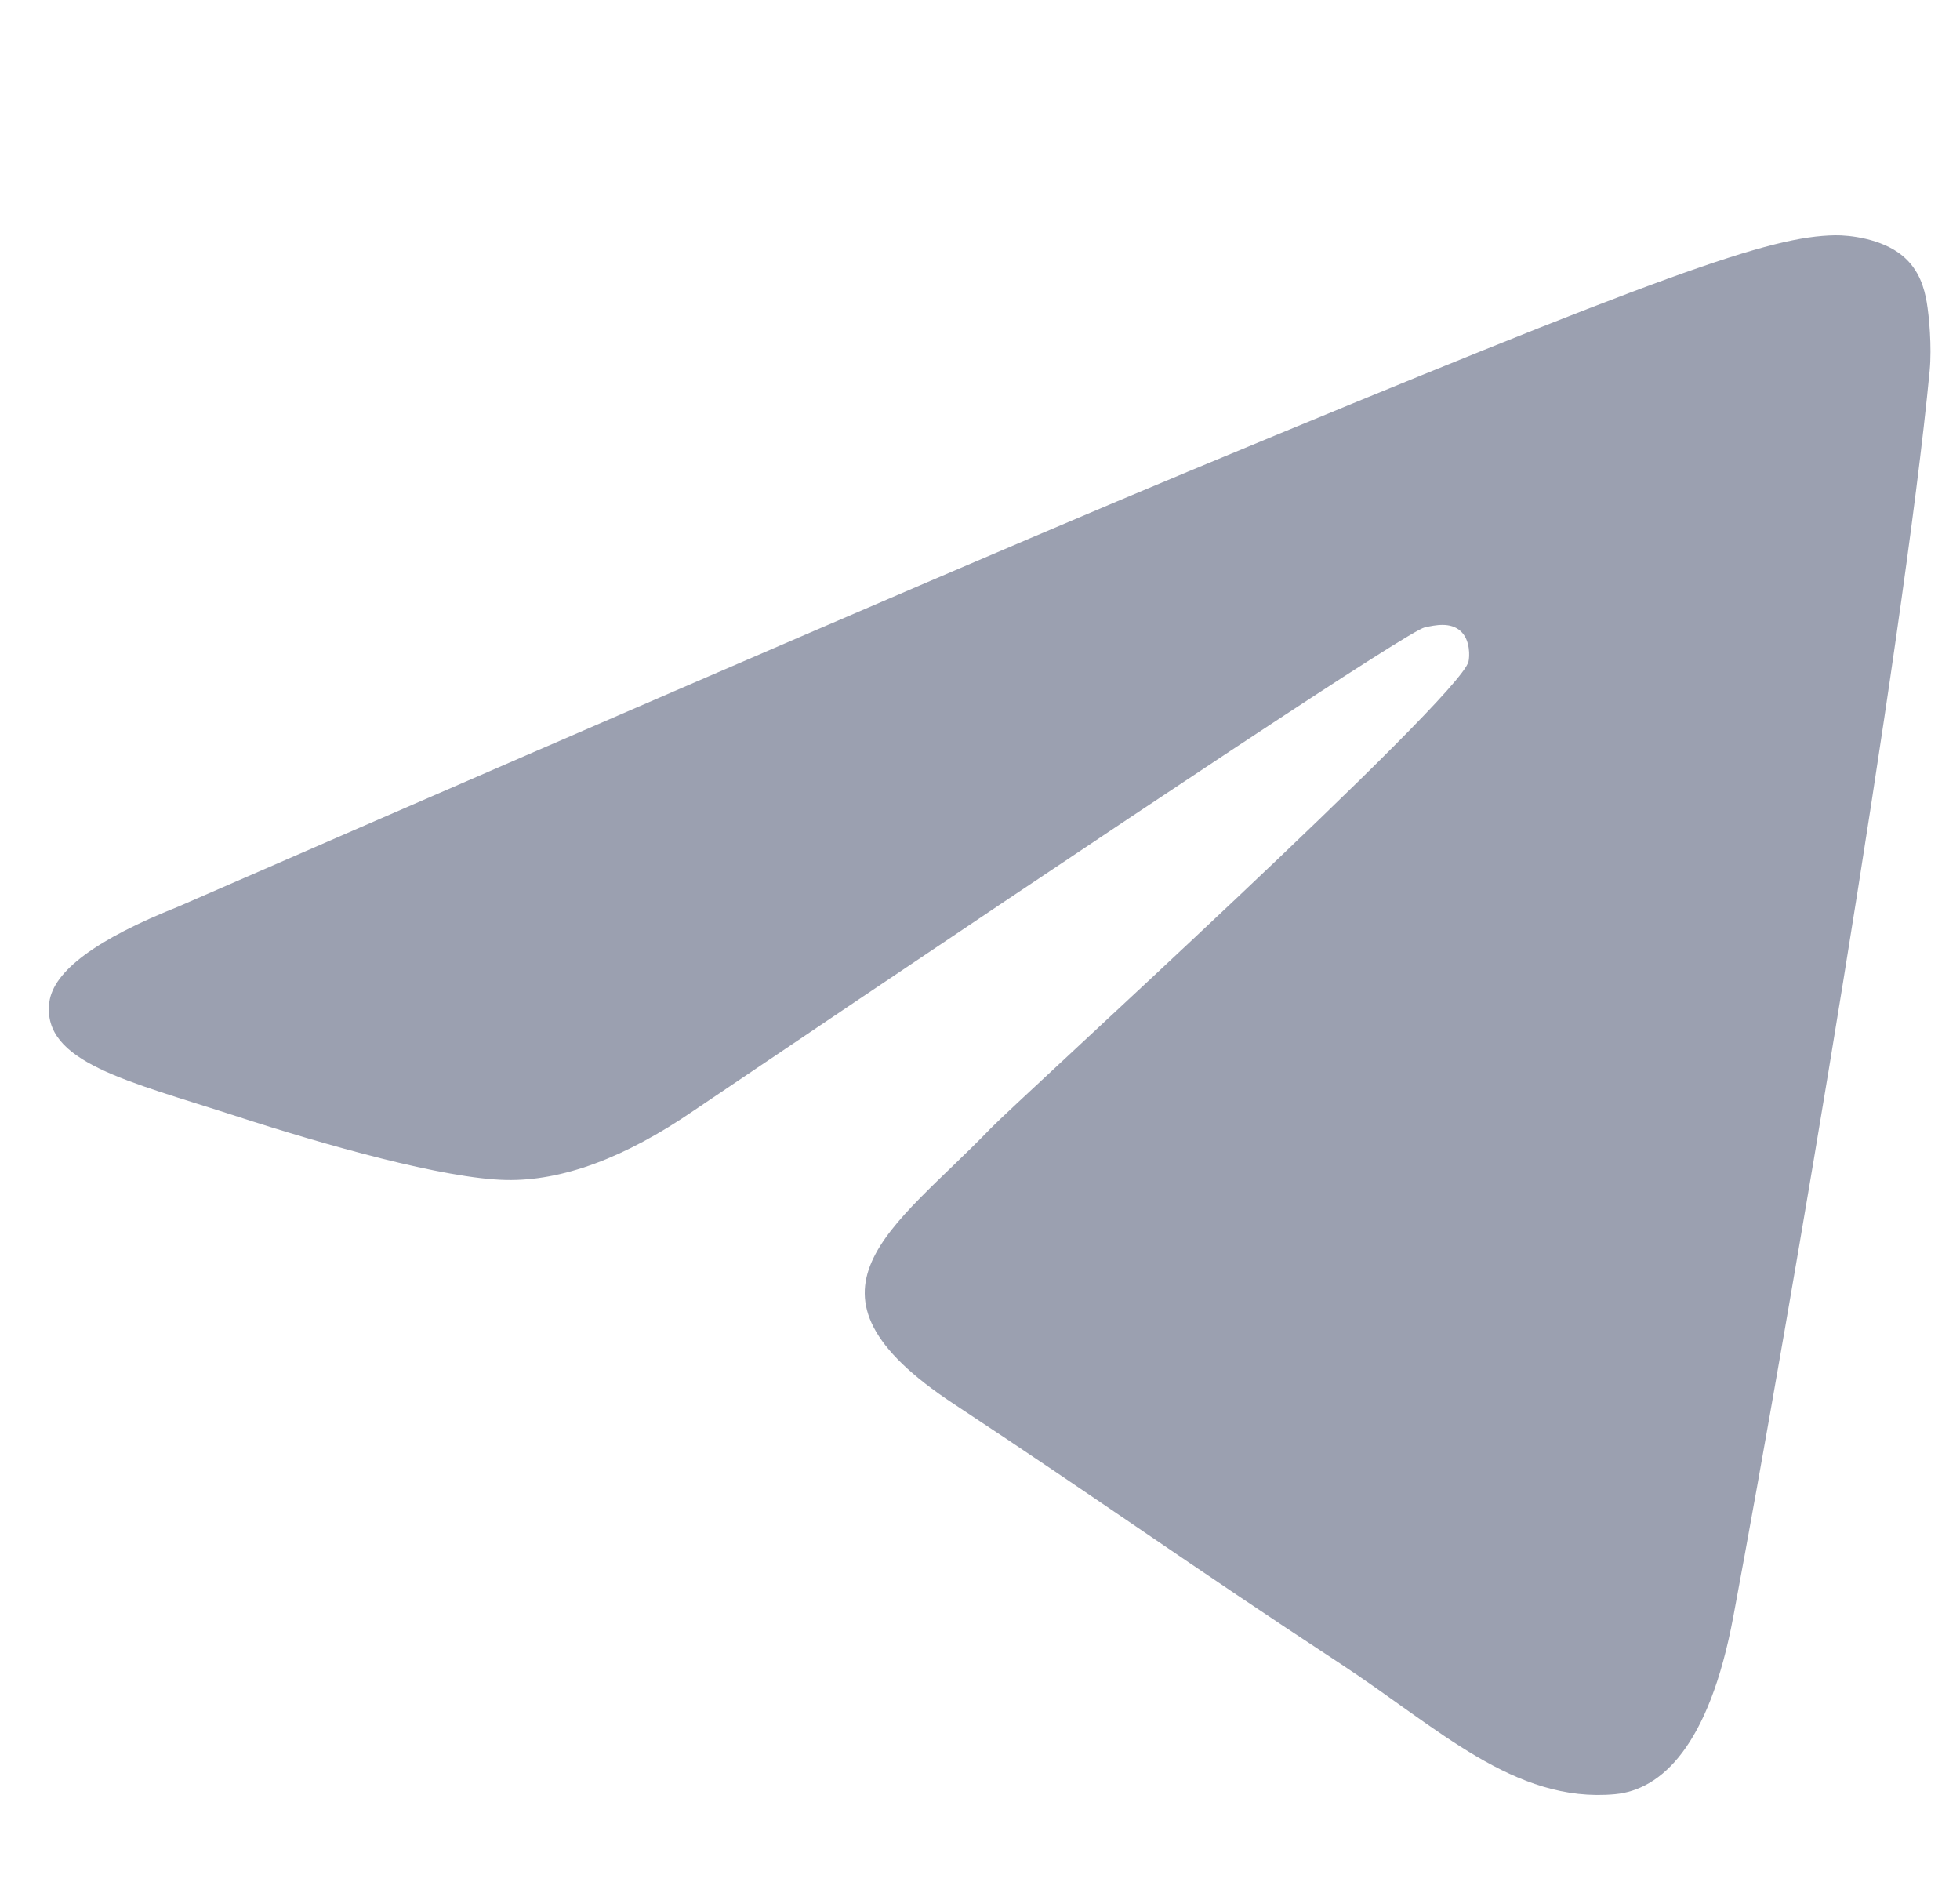 <svg width="25" height="24" viewBox="0 0 25 24" fill="none" xmlns="http://www.w3.org/2000/svg">
<g clip-path="url(#clip0_10421_25653)">
<path fill-rule="evenodd" clip-rule="evenodd" d="M2.273 11.562C8.716 8.755 13.012 6.905 15.161 6.011C21.298 3.458 22.574 3.015 23.405 3C23.588 2.997 23.997 3.042 24.261 3.257C24.485 3.439 24.546 3.684 24.576 3.856C24.605 4.028 24.642 4.419 24.613 4.726C24.28 8.22 22.841 16.7 22.109 20.614C21.799 22.27 21.189 22.825 20.599 22.88C19.315 22.998 18.341 22.032 17.098 21.217C15.153 19.942 14.054 19.148 12.166 17.904C9.984 16.466 11.399 15.676 12.642 14.384C12.967 14.046 18.622 8.903 18.731 8.436C18.745 8.378 18.758 8.161 18.628 8.046C18.499 7.931 18.309 7.97 18.171 8.001C17.976 8.046 14.869 10.1 8.849 14.163C7.967 14.768 7.168 15.063 6.453 15.048C5.664 15.031 4.146 14.602 3.017 14.235C1.633 13.785 0.533 13.547 0.629 12.783C0.679 12.385 1.227 11.978 2.273 11.562Z" fill="#9BA0B0"/>
</g>
<defs>
<clipPath id="clip0_10421_25653">
<rect width="24" height="24" fill="white" transform="translate(0.623)"/>
</clipPath>
</defs>
</svg>
